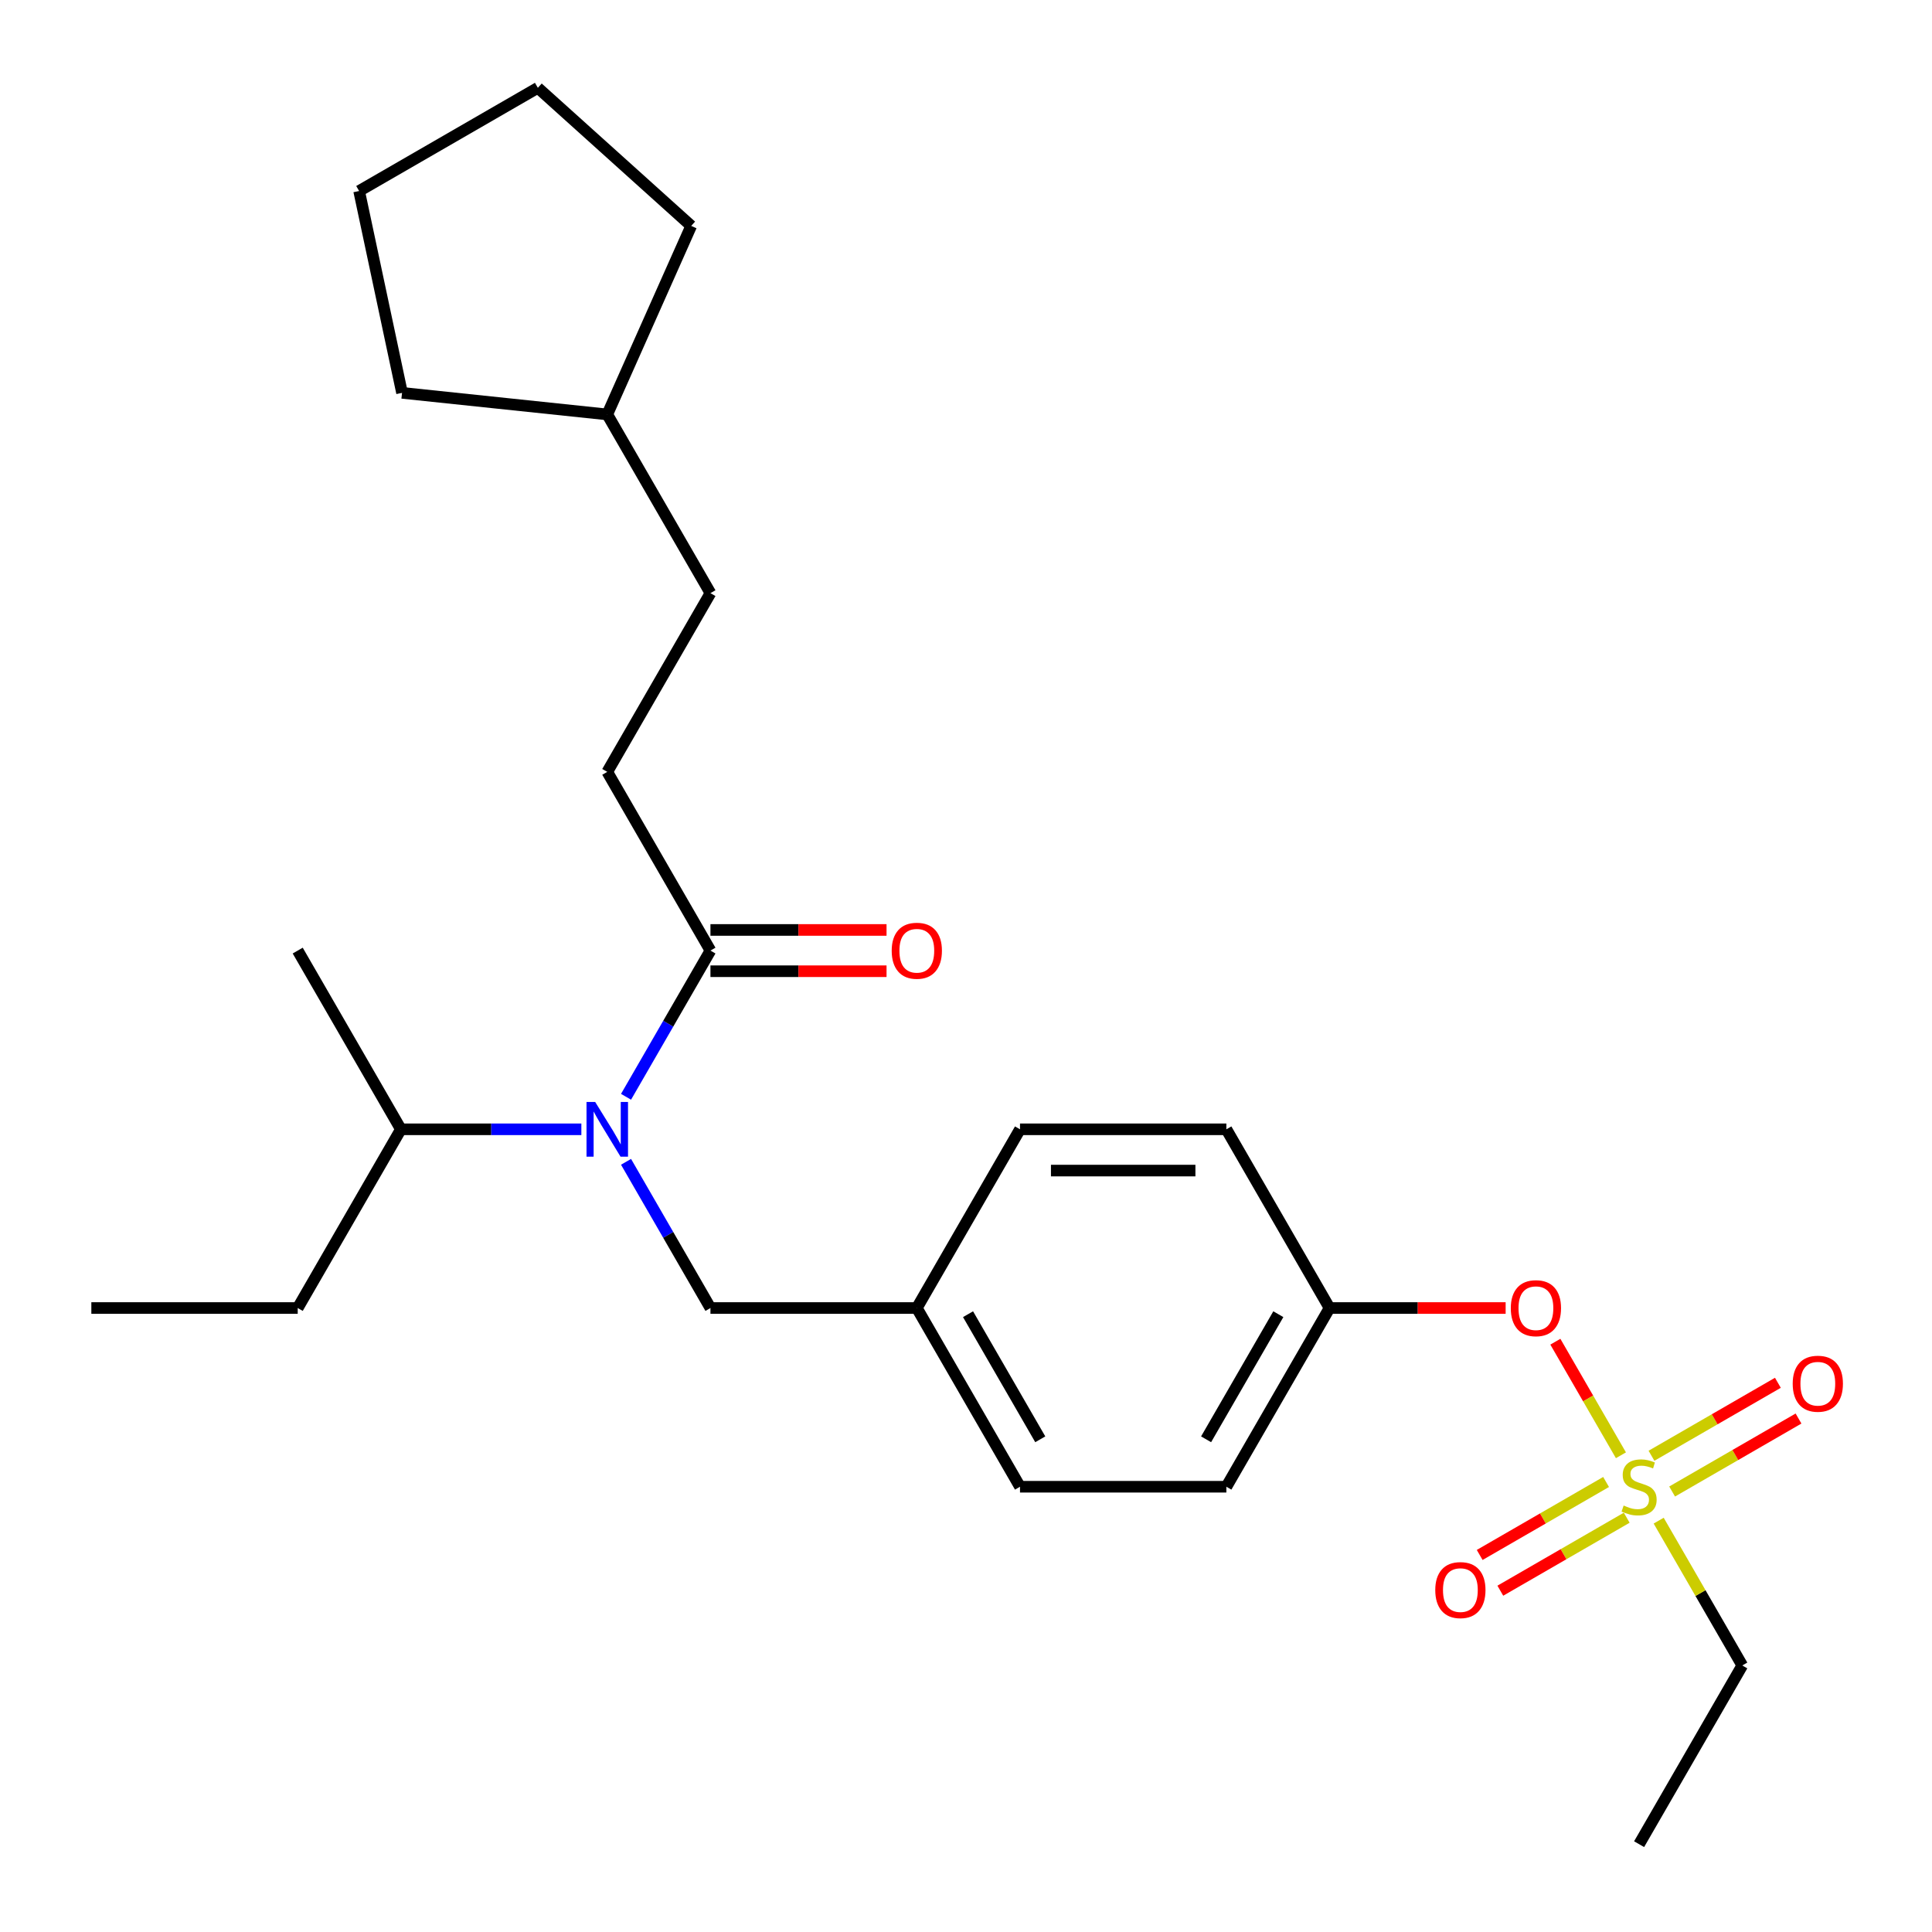 <?xml version='1.0' encoding='iso-8859-1'?>
<svg version='1.1' baseProfile='full'
              xmlns='http://www.w3.org/2000/svg'
                      xmlns:rdkit='http://www.rdkit.org/xml'
                      xmlns:xlink='http://www.w3.org/1999/xlink'
                  xml:space='preserve'
width='1000px' height='1000px' viewBox='0 0 1000 1000'>
<!-- END OF HEADER -->
<rect style='opacity:1.0;fill:#FFFFFF;stroke:none' width='1000' height='1000' x='0' y='0'> </rect>
<path class='bond-0' d='M 300.909,584.527 L 254.207,584.527' style='fill:none;fill-rule:evenodd;stroke:#0000FF;stroke-width:6px;stroke-linecap:butt;stroke-linejoin:miter;stroke-opacity:1' />
<path class='bond-0' d='M 254.207,584.527 L 207.504,584.527' style='fill:none;fill-rule:evenodd;stroke:#000000;stroke-width:6px;stroke-linecap:butt;stroke-linejoin:miter;stroke-opacity:1' />
<path class='bond-1' d='M 324.037,601.357 L 345.882,639.194' style='fill:none;fill-rule:evenodd;stroke:#0000FF;stroke-width:6px;stroke-linecap:butt;stroke-linejoin:miter;stroke-opacity:1' />
<path class='bond-1' d='M 345.882,639.194 L 367.727,677.032' style='fill:none;fill-rule:evenodd;stroke:#000000;stroke-width:6px;stroke-linecap:butt;stroke-linejoin:miter;stroke-opacity:1' />
<path class='bond-2' d='M 324.037,567.697 L 345.882,529.859' style='fill:none;fill-rule:evenodd;stroke:#0000FF;stroke-width:6px;stroke-linecap:butt;stroke-linejoin:miter;stroke-opacity:1' />
<path class='bond-2' d='M 345.882,529.859 L 367.727,492.022' style='fill:none;fill-rule:evenodd;stroke:#000000;stroke-width:6px;stroke-linecap:butt;stroke-linejoin:miter;stroke-opacity:1' />
<path class='bond-3' d='M 367.727,677.032 L 474.542,677.032' style='fill:none;fill-rule:evenodd;stroke:#000000;stroke-width:6px;stroke-linecap:butt;stroke-linejoin:miter;stroke-opacity:1' />
<path class='bond-4' d='M 314.32,399.518 L 367.727,307.013' style='fill:none;fill-rule:evenodd;stroke:#000000;stroke-width:6px;stroke-linecap:butt;stroke-linejoin:miter;stroke-opacity:1' />
<path class='bond-5' d='M 314.32,399.518 L 367.727,492.022' style='fill:none;fill-rule:evenodd;stroke:#000000;stroke-width:6px;stroke-linecap:butt;stroke-linejoin:miter;stroke-opacity:1' />
<path class='bond-6' d='M 367.727,502.704 L 413.3,502.704' style='fill:none;fill-rule:evenodd;stroke:#000000;stroke-width:6px;stroke-linecap:butt;stroke-linejoin:miter;stroke-opacity:1' />
<path class='bond-6' d='M 413.3,502.704 L 458.872,502.704' style='fill:none;fill-rule:evenodd;stroke:#FF0000;stroke-width:6px;stroke-linecap:butt;stroke-linejoin:miter;stroke-opacity:1' />
<path class='bond-6' d='M 367.727,481.341 L 413.3,481.341' style='fill:none;fill-rule:evenodd;stroke:#000000;stroke-width:6px;stroke-linecap:butt;stroke-linejoin:miter;stroke-opacity:1' />
<path class='bond-6' d='M 413.3,481.341 L 458.872,481.341' style='fill:none;fill-rule:evenodd;stroke:#FF0000;stroke-width:6px;stroke-linecap:butt;stroke-linejoin:miter;stroke-opacity:1' />
<path class='bond-7' d='M 367.727,307.013 L 314.32,214.508' style='fill:none;fill-rule:evenodd;stroke:#000000;stroke-width:6px;stroke-linecap:butt;stroke-linejoin:miter;stroke-opacity:1' />
<path class='bond-8' d='M 314.32,214.508 L 208.09,203.343' style='fill:none;fill-rule:evenodd;stroke:#000000;stroke-width:6px;stroke-linecap:butt;stroke-linejoin:miter;stroke-opacity:1' />
<path class='bond-9' d='M 314.32,214.508 L 357.765,116.928' style='fill:none;fill-rule:evenodd;stroke:#000000;stroke-width:6px;stroke-linecap:butt;stroke-linejoin:miter;stroke-opacity:1' />
<path class='bond-10' d='M 207.504,584.527 L 154.097,677.032' style='fill:none;fill-rule:evenodd;stroke:#000000;stroke-width:6px;stroke-linecap:butt;stroke-linejoin:miter;stroke-opacity:1' />
<path class='bond-11' d='M 207.504,584.527 L 154.097,492.022' style='fill:none;fill-rule:evenodd;stroke:#000000;stroke-width:6px;stroke-linecap:butt;stroke-linejoin:miter;stroke-opacity:1' />
<path class='bond-12' d='M 154.097,677.032 L 47.282,677.032' style='fill:none;fill-rule:evenodd;stroke:#000000;stroke-width:6px;stroke-linecap:butt;stroke-linejoin:miter;stroke-opacity:1' />
<path class='bond-13' d='M 901.803,862.041 L 848.395,954.545' style='fill:none;fill-rule:evenodd;stroke:#000000;stroke-width:6px;stroke-linecap:butt;stroke-linejoin:miter;stroke-opacity:1' />
<path class='bond-14' d='M 901.803,862.041 L 880.166,824.564' style='fill:none;fill-rule:evenodd;stroke:#000000;stroke-width:6px;stroke-linecap:butt;stroke-linejoin:miter;stroke-opacity:1' />
<path class='bond-14' d='M 880.166,824.564 L 858.528,787.087' style='fill:none;fill-rule:evenodd;stroke:#CCCC00;stroke-width:6px;stroke-linecap:butt;stroke-linejoin:miter;stroke-opacity:1' />
<path class='bond-15' d='M 805.051,694.462 L 822.022,723.855' style='fill:none;fill-rule:evenodd;stroke:#FF0000;stroke-width:6px;stroke-linecap:butt;stroke-linejoin:miter;stroke-opacity:1' />
<path class='bond-15' d='M 822.022,723.855 L 838.992,753.249' style='fill:none;fill-rule:evenodd;stroke:#CCCC00;stroke-width:6px;stroke-linecap:butt;stroke-linejoin:miter;stroke-opacity:1' />
<path class='bond-16' d='M 779.317,677.032 L 733.745,677.032' style='fill:none;fill-rule:evenodd;stroke:#FF0000;stroke-width:6px;stroke-linecap:butt;stroke-linejoin:miter;stroke-opacity:1' />
<path class='bond-16' d='M 733.745,677.032 L 688.173,677.032' style='fill:none;fill-rule:evenodd;stroke:#000000;stroke-width:6px;stroke-linecap:butt;stroke-linejoin:miter;stroke-opacity:1' />
<path class='bond-17' d='M 831.304,767.07 L 798.593,785.956' style='fill:none;fill-rule:evenodd;stroke:#CCCC00;stroke-width:6px;stroke-linecap:butt;stroke-linejoin:miter;stroke-opacity:1' />
<path class='bond-17' d='M 798.593,785.956 L 765.881,804.842' style='fill:none;fill-rule:evenodd;stroke:#FF0000;stroke-width:6px;stroke-linecap:butt;stroke-linejoin:miter;stroke-opacity:1' />
<path class='bond-17' d='M 841.986,785.571 L 809.274,804.457' style='fill:none;fill-rule:evenodd;stroke:#CCCC00;stroke-width:6px;stroke-linecap:butt;stroke-linejoin:miter;stroke-opacity:1' />
<path class='bond-17' d='M 809.274,804.457 L 776.563,823.343' style='fill:none;fill-rule:evenodd;stroke:#FF0000;stroke-width:6px;stroke-linecap:butt;stroke-linejoin:miter;stroke-opacity:1' />
<path class='bond-18' d='M 865.487,772.003 L 898.198,753.117' style='fill:none;fill-rule:evenodd;stroke:#CCCC00;stroke-width:6px;stroke-linecap:butt;stroke-linejoin:miter;stroke-opacity:1' />
<path class='bond-18' d='M 898.198,753.117 L 930.91,734.231' style='fill:none;fill-rule:evenodd;stroke:#FF0000;stroke-width:6px;stroke-linecap:butt;stroke-linejoin:miter;stroke-opacity:1' />
<path class='bond-18' d='M 854.805,753.502 L 887.517,734.616' style='fill:none;fill-rule:evenodd;stroke:#CCCC00;stroke-width:6px;stroke-linecap:butt;stroke-linejoin:miter;stroke-opacity:1' />
<path class='bond-18' d='M 887.517,734.616 L 920.228,715.73' style='fill:none;fill-rule:evenodd;stroke:#FF0000;stroke-width:6px;stroke-linecap:butt;stroke-linejoin:miter;stroke-opacity:1' />
<path class='bond-19' d='M 474.542,677.032 L 527.95,584.527' style='fill:none;fill-rule:evenodd;stroke:#000000;stroke-width:6px;stroke-linecap:butt;stroke-linejoin:miter;stroke-opacity:1' />
<path class='bond-20' d='M 474.542,677.032 L 527.95,769.536' style='fill:none;fill-rule:evenodd;stroke:#000000;stroke-width:6px;stroke-linecap:butt;stroke-linejoin:miter;stroke-opacity:1' />
<path class='bond-20' d='M 501.054,680.226 L 538.44,744.979' style='fill:none;fill-rule:evenodd;stroke:#000000;stroke-width:6px;stroke-linecap:butt;stroke-linejoin:miter;stroke-opacity:1' />
<path class='bond-21' d='M 688.173,677.032 L 634.765,769.536' style='fill:none;fill-rule:evenodd;stroke:#000000;stroke-width:6px;stroke-linecap:butt;stroke-linejoin:miter;stroke-opacity:1' />
<path class='bond-21' d='M 661.661,680.226 L 624.275,744.979' style='fill:none;fill-rule:evenodd;stroke:#000000;stroke-width:6px;stroke-linecap:butt;stroke-linejoin:miter;stroke-opacity:1' />
<path class='bond-22' d='M 688.173,677.032 L 634.765,584.527' style='fill:none;fill-rule:evenodd;stroke:#000000;stroke-width:6px;stroke-linecap:butt;stroke-linejoin:miter;stroke-opacity:1' />
<path class='bond-23' d='M 527.95,584.527 L 634.765,584.527' style='fill:none;fill-rule:evenodd;stroke:#000000;stroke-width:6px;stroke-linecap:butt;stroke-linejoin:miter;stroke-opacity:1' />
<path class='bond-23' d='M 543.972,605.89 L 618.743,605.89' style='fill:none;fill-rule:evenodd;stroke:#000000;stroke-width:6px;stroke-linecap:butt;stroke-linejoin:miter;stroke-opacity:1' />
<path class='bond-24' d='M 527.95,769.536 L 634.765,769.536' style='fill:none;fill-rule:evenodd;stroke:#000000;stroke-width:6px;stroke-linecap:butt;stroke-linejoin:miter;stroke-opacity:1' />
<path class='bond-25' d='M 208.09,203.343 L 185.882,98.862' style='fill:none;fill-rule:evenodd;stroke:#000000;stroke-width:6px;stroke-linecap:butt;stroke-linejoin:miter;stroke-opacity:1' />
<path class='bond-26' d='M 357.765,116.928 L 278.386,45.455' style='fill:none;fill-rule:evenodd;stroke:#000000;stroke-width:6px;stroke-linecap:butt;stroke-linejoin:miter;stroke-opacity:1' />
<path class='bond-27' d='M 278.386,45.455 L 185.882,98.862' style='fill:none;fill-rule:evenodd;stroke:#000000;stroke-width:6px;stroke-linecap:butt;stroke-linejoin:miter;stroke-opacity:1' />
<path  class='atom-0' d='M 308.06 570.367
L 317.34 585.367
Q 318.26 586.847, 319.74 589.527
Q 321.22 592.207, 321.3 592.367
L 321.3 570.367
L 325.06 570.367
L 325.06 598.687
L 321.18 598.687
L 311.22 582.287
Q 310.06 580.367, 308.82 578.167
Q 307.62 575.967, 307.26 575.287
L 307.26 598.687
L 303.58 598.687
L 303.58 570.367
L 308.06 570.367
' fill='#0000FF'/>
<path  class='atom-4' d='M 461.542 492.102
Q 461.542 485.302, 464.902 481.502
Q 468.262 477.702, 474.542 477.702
Q 480.822 477.702, 484.182 481.502
Q 487.542 485.302, 487.542 492.102
Q 487.542 498.982, 484.142 502.902
Q 480.742 506.782, 474.542 506.782
Q 468.302 506.782, 464.902 502.902
Q 461.542 499.022, 461.542 492.102
M 474.542 503.582
Q 478.862 503.582, 481.182 500.702
Q 483.542 497.782, 483.542 492.102
Q 483.542 486.542, 481.182 483.742
Q 478.862 480.902, 474.542 480.902
Q 470.222 480.902, 467.862 483.702
Q 465.542 486.502, 465.542 492.102
Q 465.542 497.822, 467.862 500.702
Q 470.222 503.582, 474.542 503.582
' fill='#FF0000'/>
<path  class='atom-10' d='M 781.988 677.112
Q 781.988 670.312, 785.348 666.512
Q 788.708 662.712, 794.988 662.712
Q 801.268 662.712, 804.628 666.512
Q 807.988 670.312, 807.988 677.112
Q 807.988 683.992, 804.588 687.912
Q 801.188 691.792, 794.988 691.792
Q 788.748 691.792, 785.348 687.912
Q 781.988 684.032, 781.988 677.112
M 794.988 688.592
Q 799.308 688.592, 801.628 685.712
Q 803.988 682.792, 803.988 677.112
Q 803.988 671.552, 801.628 668.752
Q 799.308 665.912, 794.988 665.912
Q 790.668 665.912, 788.308 668.712
Q 785.988 671.512, 785.988 677.112
Q 785.988 682.832, 788.308 685.712
Q 790.668 688.592, 794.988 688.592
' fill='#FF0000'/>
<path  class='atom-11' d='M 840.395 779.256
Q 840.715 779.376, 842.035 779.936
Q 843.355 780.496, 844.795 780.856
Q 846.275 781.176, 847.715 781.176
Q 850.395 781.176, 851.955 779.896
Q 853.515 778.576, 853.515 776.296
Q 853.515 774.736, 852.715 773.776
Q 851.955 772.816, 850.755 772.296
Q 849.555 771.776, 847.555 771.176
Q 845.035 770.416, 843.515 769.696
Q 842.035 768.976, 840.955 767.456
Q 839.915 765.936, 839.915 763.376
Q 839.915 759.816, 842.315 757.616
Q 844.755 755.416, 849.555 755.416
Q 852.835 755.416, 856.555 756.976
L 855.635 760.056
Q 852.235 758.656, 849.675 758.656
Q 846.915 758.656, 845.395 759.816
Q 843.875 760.936, 843.915 762.896
Q 843.915 764.416, 844.675 765.336
Q 845.475 766.256, 846.595 766.776
Q 847.755 767.296, 849.675 767.896
Q 852.235 768.696, 853.755 769.496
Q 855.275 770.296, 856.355 771.936
Q 857.475 773.536, 857.475 776.296
Q 857.475 780.216, 854.835 782.336
Q 852.235 784.416, 847.875 784.416
Q 845.355 784.416, 843.435 783.856
Q 841.555 783.336, 839.315 782.416
L 840.395 779.256
' fill='#CCCC00'/>
<path  class='atom-12' d='M 742.891 823.024
Q 742.891 816.224, 746.251 812.424
Q 749.611 808.624, 755.891 808.624
Q 762.171 808.624, 765.531 812.424
Q 768.891 816.224, 768.891 823.024
Q 768.891 829.904, 765.491 833.824
Q 762.091 837.704, 755.891 837.704
Q 749.651 837.704, 746.251 833.824
Q 742.891 829.944, 742.891 823.024
M 755.891 834.504
Q 760.211 834.504, 762.531 831.624
Q 764.891 828.704, 764.891 823.024
Q 764.891 817.464, 762.531 814.664
Q 760.211 811.824, 755.891 811.824
Q 751.571 811.824, 749.211 814.624
Q 746.891 817.424, 746.891 823.024
Q 746.891 828.744, 749.211 831.624
Q 751.571 834.504, 755.891 834.504
' fill='#FF0000'/>
<path  class='atom-13' d='M 927.9 716.209
Q 927.9 709.409, 931.26 705.609
Q 934.62 701.809, 940.9 701.809
Q 947.18 701.809, 950.54 705.609
Q 953.9 709.409, 953.9 716.209
Q 953.9 723.089, 950.5 727.009
Q 947.1 730.889, 940.9 730.889
Q 934.66 730.889, 931.26 727.009
Q 927.9 723.129, 927.9 716.209
M 940.9 727.689
Q 945.22 727.689, 947.54 724.809
Q 949.9 721.889, 949.9 716.209
Q 949.9 710.649, 947.54 707.849
Q 945.22 705.009, 940.9 705.009
Q 936.58 705.009, 934.22 707.809
Q 931.9 710.609, 931.9 716.209
Q 931.9 721.929, 934.22 724.809
Q 936.58 727.689, 940.9 727.689
' fill='#FF0000'/>
</svg>
